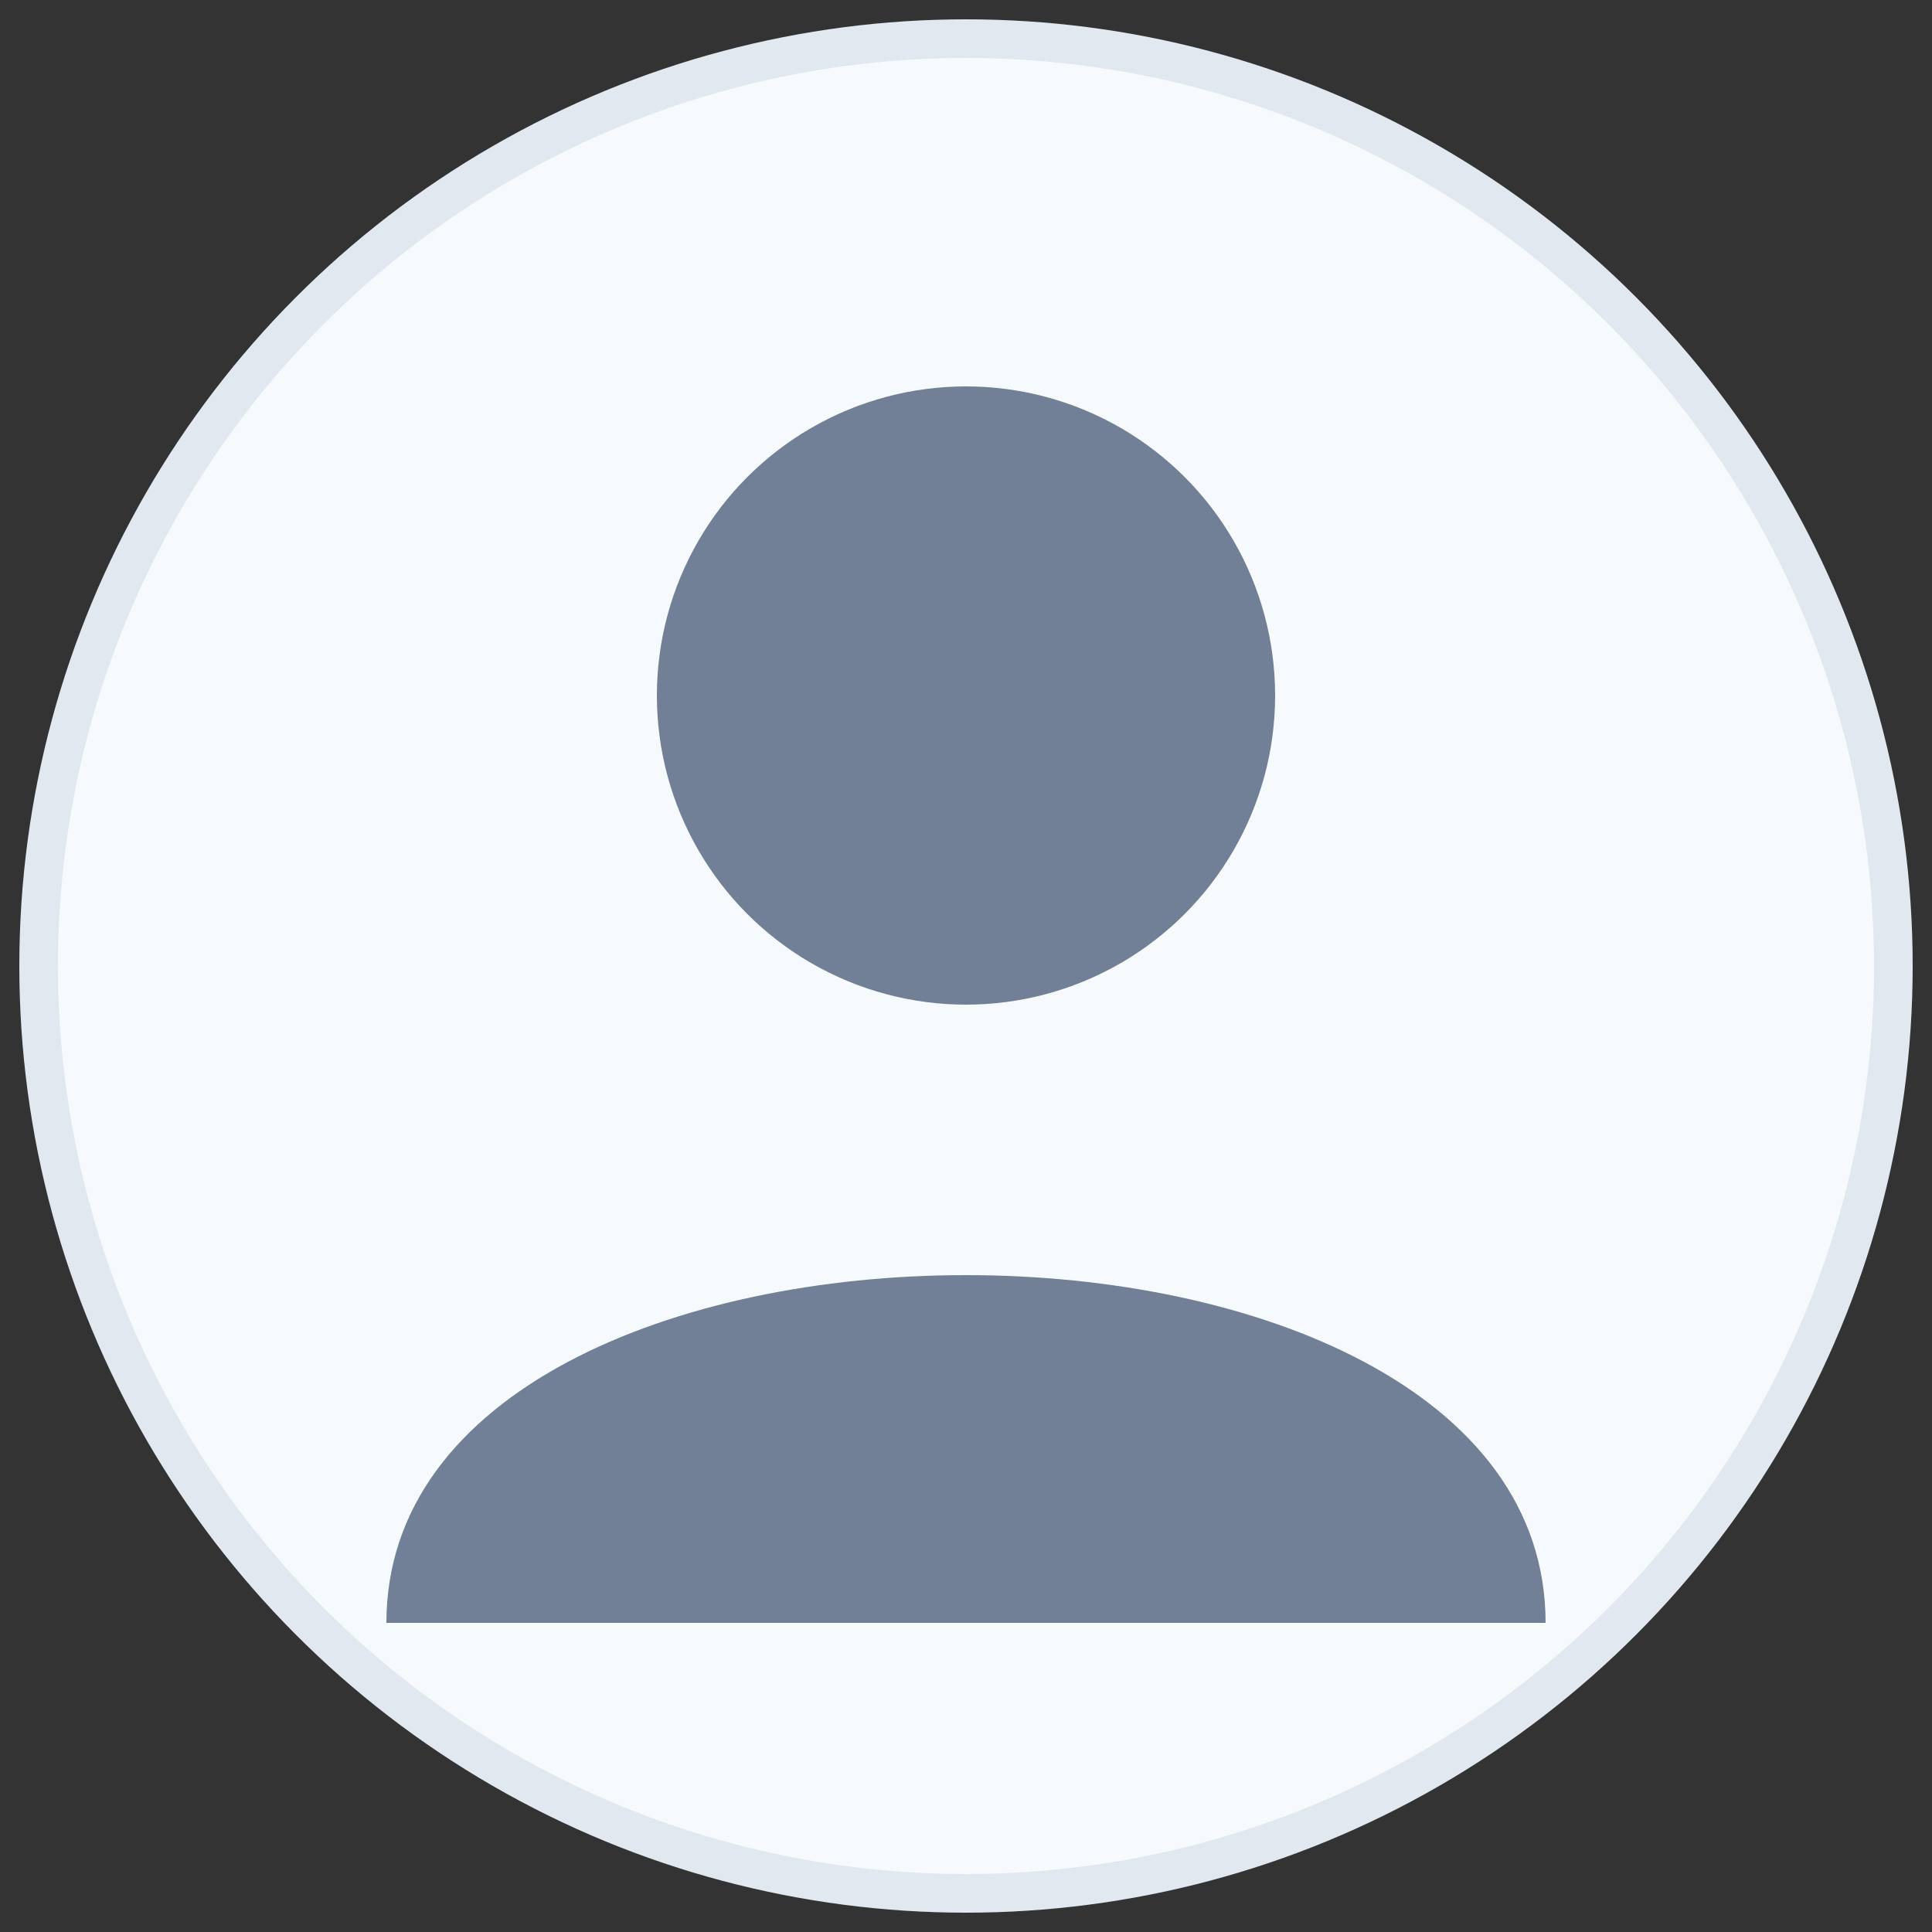 <?xml version="1.0" encoding="UTF-8"?>
<svg width="50" height="50" viewBox="0 0 50 50" xmlns="http://www.w3.org/2000/svg">
  <rect x="0" y="0" width="50" height="50" fill="#333333" stroke="none"/>
  <style>
    .primary { fill: #2c5282; }
    .bg-light { fill: #f7fafc; }
  </style>
  
  <!-- Avatar background -->
  <circle cx="25" cy="25" r="24" class="bg-light" stroke="#e2e8f0" stroke-width="1"/>
  
  <!-- Simplified person icon -->
  <circle cx="25" cy="18" r="8" fill="#718096"/>
  <path d="M10 42 C10 30 40 30 40 42" fill="#718096"/>
</svg>